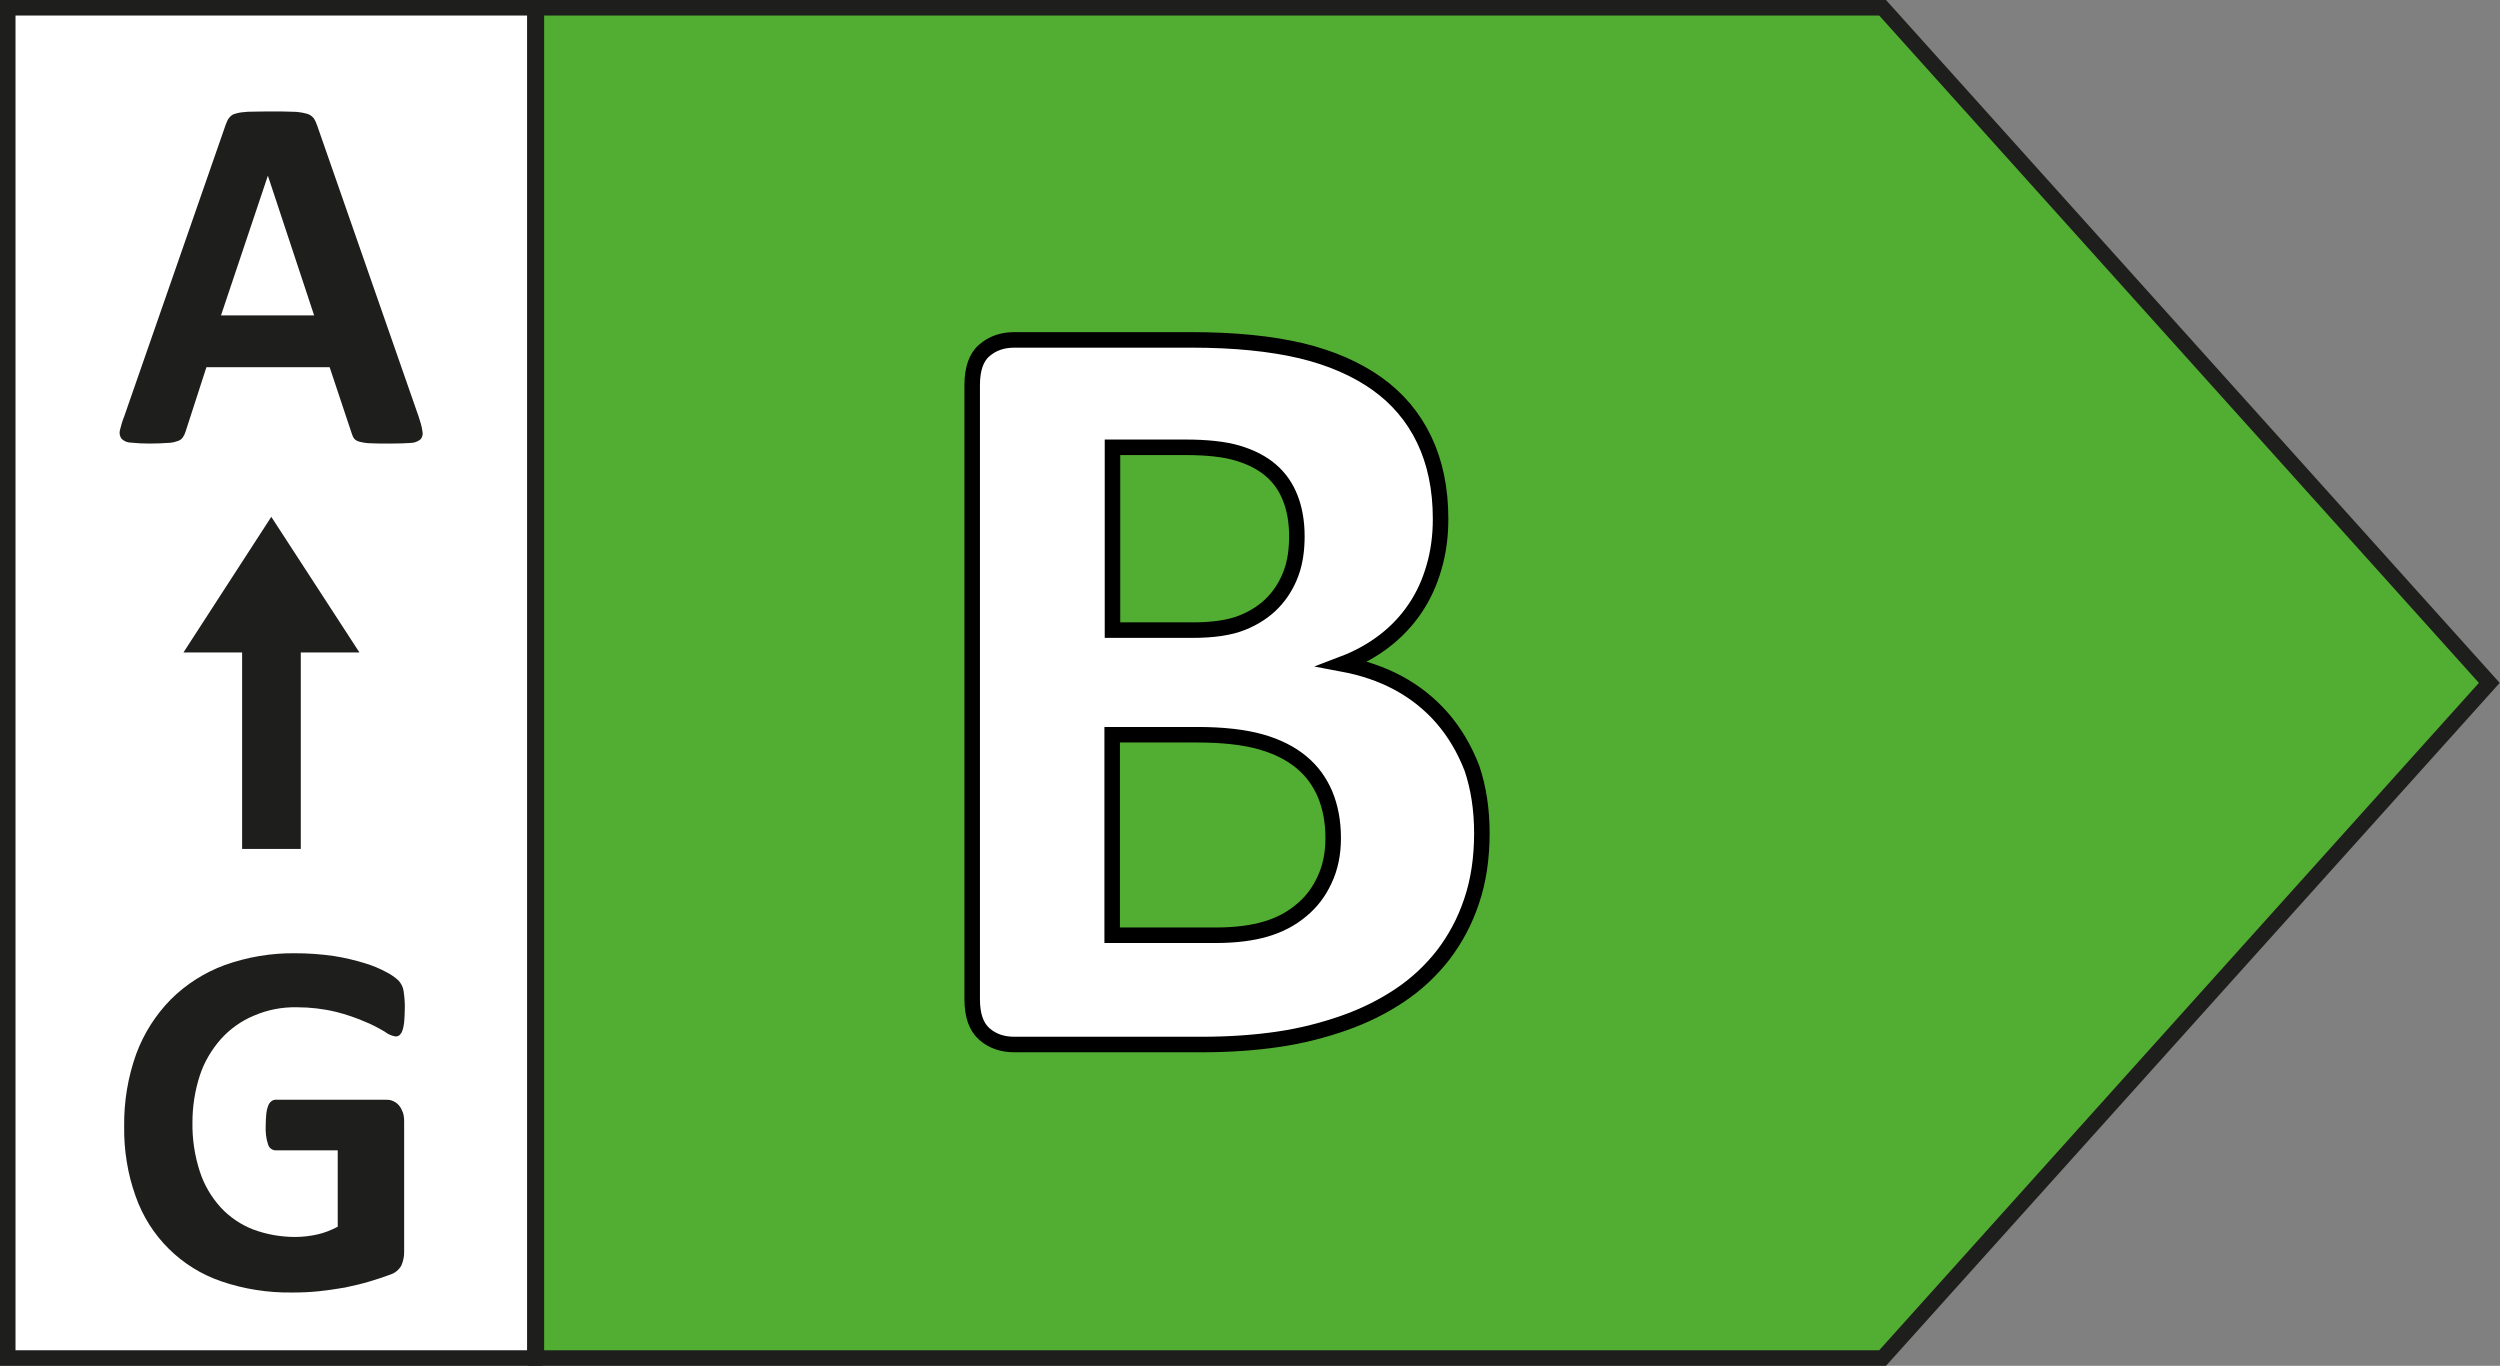 <?xml version="1.0" encoding="utf-8"?>
<!-- Generator: Adobe Illustrator 25.2.1, SVG Export Plug-In . SVG Version: 6.00 Build 0)  -->
<svg version="1.1" id="Vrstva_1" xmlns="http://www.w3.org/2000/svg" xmlns:xlink="http://www.w3.org/1999/xlink" x="0px" y="0px"
	 viewBox="0 0 80.54 44" style="enable-background:new 0 0 80.54 44;" xml:space="preserve">
<rect x="0" y="0" width="80.54" height="44" fill="#808080" stroke="none"/>
<style type="text/css">
	.st0{fill:#FFFFFF;}
	.st1{fill:#1E1E1C;}
	.st2{fill:#009640;}
	.st3{fill:#FFFFFF;stroke:#000000;stroke-width:0.5;stroke-miterlimit:10;}
	.st4{fill:#52AE32;}
	.st5{fill:#C8D400;}
	.st6{fill:#FFED00;}
	.st7{fill:#FBBA00;}
	.st8{fill:#EC6608;}
	.st9{fill:#E30613;}
</style>
<g>
	<g>
		<g>
			<rect x="0.25" y="0.25" class="st0" width="16.98" height="43.5"/>
			<path class="st1" d="M16.98,0.5v43H0.5v-43H16.98 M17.48,0H0v44h17.48V0L17.48,0z"/>
		</g>
		<path class="st1" d="M13.49,13.43c0.05,0.15,0.1,0.31,0.12,0.47c0.02,0.09,0,0.19-0.07,0.26c-0.09,0.07-0.2,0.11-0.32,0.11
			c-0.15,0.01-0.36,0.02-0.63,0.02c-0.28,0-0.49,0-0.65-0.01c-0.12,0-0.24-0.02-0.36-0.05c-0.07-0.02-0.13-0.05-0.17-0.1
			c-0.04-0.05-0.06-0.11-0.08-0.17l-0.71-2.13H6.65l-0.67,2.07c-0.02,0.07-0.05,0.13-0.09,0.19c-0.04,0.06-0.1,0.1-0.17,0.12
			c-0.11,0.04-0.22,0.06-0.34,0.06c-0.14,0.01-0.33,0.02-0.57,0.02c-0.2,0-0.39-0.01-0.59-0.03c-0.11,0-0.21-0.04-0.3-0.12
			c-0.06-0.08-0.08-0.17-0.06-0.27C3.9,13.72,3.94,13.56,4,13.42l3.27-9.4c0.03-0.08,0.06-0.16,0.11-0.22
			C7.43,3.73,7.5,3.68,7.59,3.66c0.13-0.04,0.26-0.05,0.4-0.06C8.15,3.6,8.38,3.59,8.65,3.59c0.32,0,0.58,0,0.77,0.01
			c0.15,0,0.3,0.02,0.45,0.06c0.09,0.02,0.17,0.07,0.23,0.14c0.05,0.07,0.09,0.16,0.12,0.25L13.49,13.43z M8.63,5.66L8.63,5.66
			l-1.51,4.5h3L8.63,5.66z"/>
		<path class="st1" d="M13.04,32.53c0,0.14-0.01,0.27-0.02,0.41c-0.01,0.09-0.03,0.19-0.06,0.27c-0.02,0.06-0.05,0.1-0.09,0.14
			c-0.04,0.03-0.08,0.04-0.13,0.04c-0.12-0.02-0.24-0.07-0.34-0.15c-0.2-0.12-0.41-0.23-0.63-0.32c-0.3-0.13-0.62-0.24-0.94-0.32
			c-0.41-0.1-0.84-0.15-1.26-0.15c-0.48-0.01-0.95,0.08-1.39,0.27c-0.41,0.17-0.77,0.43-1.06,0.75c-0.3,0.34-0.54,0.74-0.68,1.17
			c-0.16,0.49-0.24,1-0.24,1.51c-0.01,0.54,0.07,1.08,0.24,1.6c0.14,0.43,0.37,0.82,0.68,1.16c0.29,0.31,0.65,0.55,1.04,0.7
			c0.43,0.16,0.89,0.24,1.35,0.24c0.24,0,0.48-0.03,0.71-0.08c0.23-0.05,0.45-0.14,0.66-0.25v-2.46H8.87
			c-0.11-0.01-0.2-0.08-0.23-0.18c-0.07-0.2-0.09-0.41-0.08-0.63c0-0.13,0.01-0.26,0.02-0.38c0.01-0.09,0.03-0.17,0.06-0.25
			c0.02-0.05,0.05-0.1,0.1-0.14c0.04-0.03,0.08-0.05,0.13-0.05h3.58c0.08,0,0.16,0.01,0.23,0.05c0.07,0.03,0.13,0.08,0.18,0.14
			c0.05,0.06,0.09,0.14,0.12,0.22c0.03,0.09,0.04,0.19,0.04,0.29v4.21c0,0.15-0.03,0.29-0.09,0.43c-0.08,0.14-0.2,0.24-0.35,0.29
			c-0.18,0.07-0.4,0.14-0.66,0.22c-0.26,0.08-0.53,0.14-0.81,0.2c-0.28,0.05-0.57,0.09-0.85,0.12c-0.29,0.03-0.57,0.04-0.86,0.04
			c-0.77,0.01-1.54-0.11-2.27-0.36c-1.29-0.44-2.31-1.45-2.76-2.74c-0.26-0.72-0.38-1.49-0.37-2.25c-0.01-0.8,0.12-1.59,0.39-2.34
			C4.63,33.3,5.01,32.7,5.5,32.2c0.49-0.49,1.09-0.87,1.74-1.11c0.73-0.26,1.5-0.39,2.27-0.38c0.42,0,0.84,0.03,1.25,0.09
			c0.33,0.05,0.66,0.13,0.99,0.23c0.24,0.07,0.48,0.17,0.7,0.29c0.14,0.07,0.27,0.16,0.39,0.27c0.08,0.09,0.14,0.2,0.16,0.32
			C13.03,32.11,13.05,32.32,13.04,32.53z"/>
		<polygon class="st1" points="5.91,21.02 8.74,16.65 11.58,21.02 9.69,21.02 9.69,27.35 7.8,27.35 7.8,21.02 		"/>
	</g>
	<g>
		<g>
			<g>
				<polygon class="st4" points="17.28,43.75 17.28,0.25 60.65,0.25 80.2,22 60.65,43.75 				"/>
				<path class="st1" d="M60.54,0.5L79.86,22L60.54,43.5H17.53V0.5H60.54 M60.76,0H17.03V44h43.73l19.77-22L60.76,0L60.76,0z"/>
			</g>
		</g>
		<g>
			<g>
				<path class="st3" d="M47.74,26.84c0,0.81-0.11,1.54-0.33,2.19c-0.22,0.66-0.53,1.23-0.92,1.74c-0.39,0.5-0.86,0.94-1.4,1.3
					c-0.54,0.36-1.14,0.66-1.8,0.89c-0.66,0.23-1.35,0.41-2.1,0.52c-0.74,0.11-1.57,0.17-2.48,0.17h-6.03
					c-0.39,0-0.71-0.11-0.97-0.34c-0.26-0.23-0.39-0.6-0.39-1.11V12.4c0-0.51,0.13-0.89,0.39-1.11c0.26-0.23,0.59-0.34,0.97-0.34
					h5.7c1.39,0,2.57,0.12,3.54,0.35c0.96,0.23,1.78,0.59,2.44,1.06c0.66,0.47,1.17,1.07,1.52,1.8c0.35,0.73,0.53,1.58,0.53,2.56
					c0,0.55-0.07,1.07-0.21,1.55c-0.14,0.49-0.34,0.93-0.61,1.33c-0.27,0.4-0.6,0.75-0.99,1.05c-0.39,0.3-0.84,0.55-1.34,0.74
					c0.64,0.12,1.24,0.32,1.78,0.61c0.54,0.29,1.02,0.67,1.42,1.13s0.72,1,0.96,1.62C47.63,25.37,47.74,26.07,47.74,26.84z
					 M41.78,17.28c0-0.46-0.07-0.87-0.21-1.23c-0.14-0.36-0.35-0.66-0.63-0.9c-0.28-0.24-0.63-0.42-1.06-0.55
					c-0.43-0.13-1-0.19-1.71-0.19h-2.33v5.89h2.58c0.67,0,1.2-0.08,1.6-0.24c0.4-0.16,0.73-0.38,0.99-0.65
					c0.26-0.27,0.46-0.6,0.59-0.96S41.78,17.69,41.78,17.28z M42.95,27c0-0.53-0.09-1-0.26-1.41c-0.18-0.42-0.43-0.76-0.77-1.04
					c-0.34-0.28-0.77-0.5-1.3-0.65c-0.53-0.15-1.21-0.23-2.05-0.23h-2.74v6.46h3.33c0.64,0,1.18-0.07,1.62-0.2
					c0.44-0.13,0.82-0.33,1.14-0.6c0.32-0.26,0.57-0.59,0.75-0.98C42.86,27.95,42.95,27.5,42.95,27z"/>
			</g>
		</g>
	</g>
</g>
</svg>
